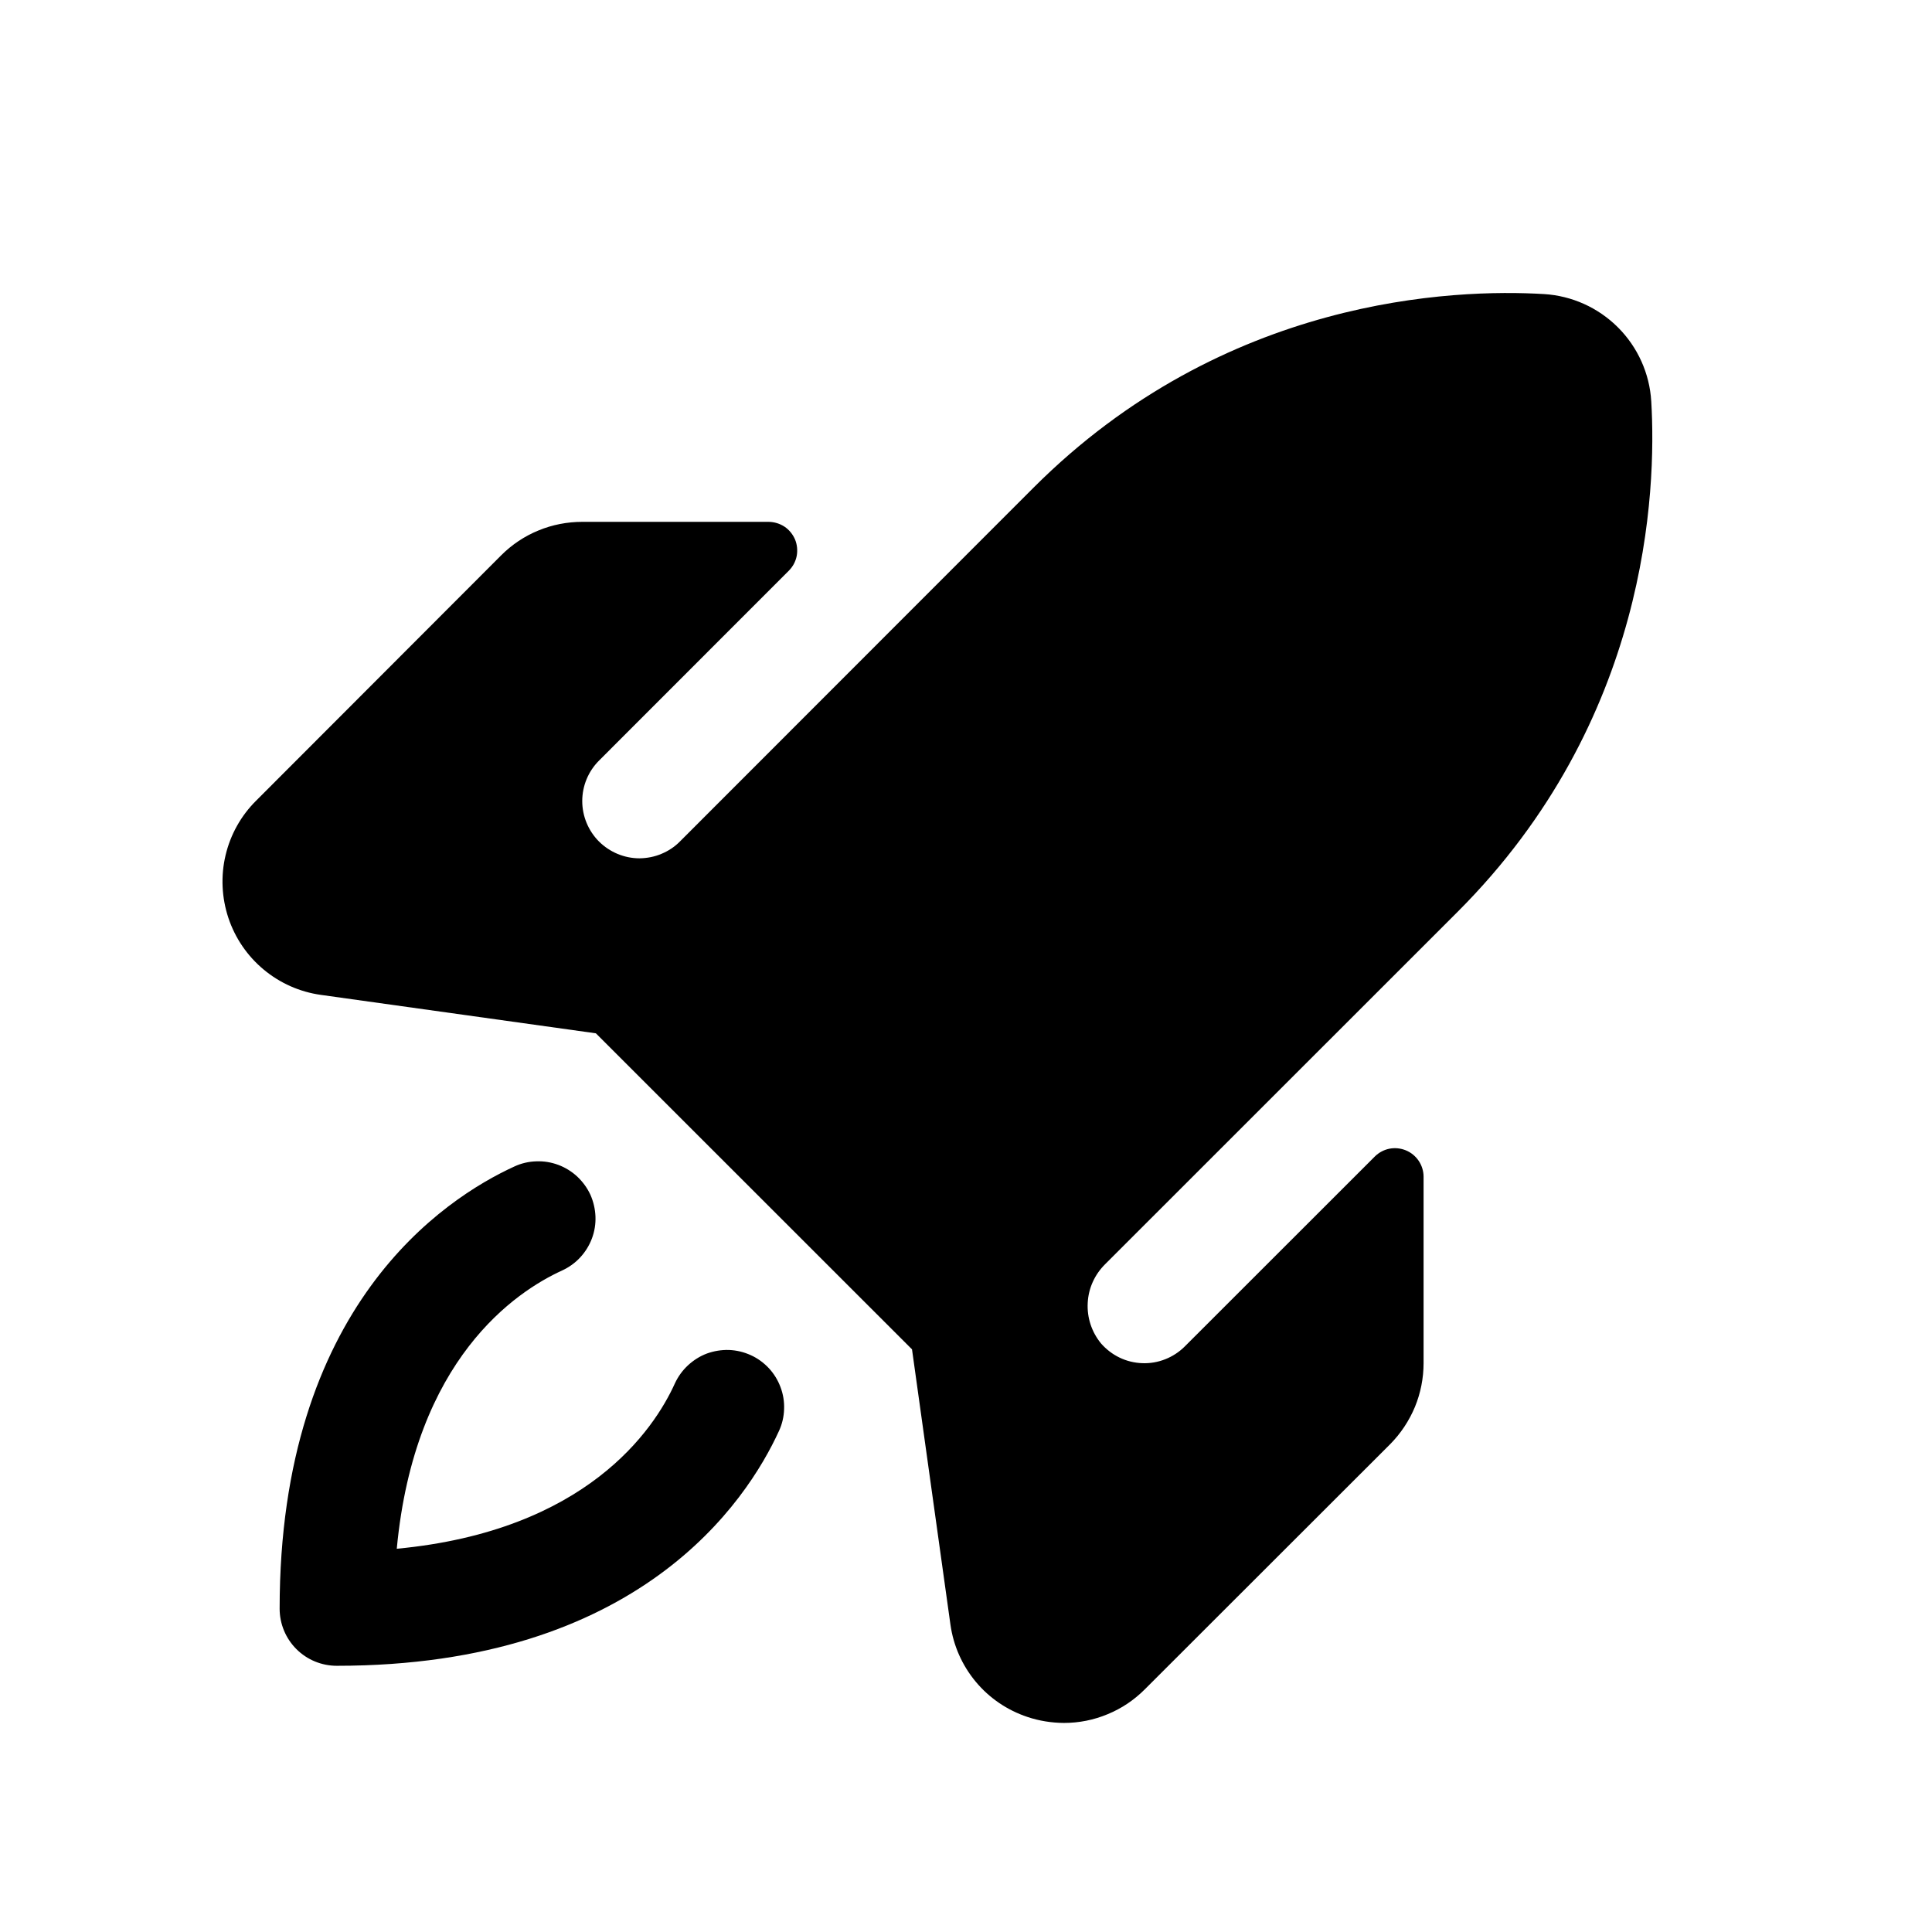 <svg width="19" height="19" viewBox="0 0 19 19" fill="none" xmlns="http://www.w3.org/2000/svg">
<path d="M7.661 14.072C7.344 14.765 6.286 16.382 3.312 16.382C3.163 16.382 3.02 16.323 2.915 16.218C2.809 16.112 2.75 15.969 2.75 15.82C2.75 12.846 4.367 11.788 5.06 11.471C5.127 11.44 5.2 11.423 5.274 11.421C5.348 11.418 5.421 11.43 5.491 11.456C5.56 11.482 5.623 11.521 5.677 11.571C5.731 11.622 5.775 11.682 5.806 11.749C5.836 11.817 5.853 11.889 5.856 11.963C5.859 12.037 5.847 12.111 5.821 12.18C5.795 12.249 5.756 12.312 5.705 12.367C5.655 12.421 5.594 12.464 5.527 12.495C5.075 12.701 4.077 13.364 3.902 15.231C5.768 15.055 6.433 14.057 6.637 13.605C6.668 13.538 6.712 13.477 6.766 13.427C6.82 13.377 6.883 13.337 6.952 13.311C7.022 13.286 7.095 13.274 7.169 13.276C7.243 13.279 7.315 13.296 7.383 13.327C7.45 13.357 7.51 13.401 7.561 13.455C7.611 13.509 7.65 13.572 7.676 13.642C7.702 13.711 7.714 13.784 7.711 13.858C7.709 13.932 7.692 14.005 7.661 14.072ZM16.239 3.947C16.223 3.673 16.106 3.414 15.912 3.22C15.717 3.025 15.459 2.909 15.185 2.892C14.3 2.839 12.04 2.92 10.164 4.796L6.687 8.275C6.635 8.328 6.573 8.369 6.505 8.397C6.437 8.426 6.363 8.44 6.289 8.441C6.14 8.441 5.997 8.381 5.891 8.276C5.786 8.171 5.726 8.027 5.726 7.878C5.726 7.729 5.785 7.586 5.891 7.48L7.758 5.612C7.797 5.573 7.824 5.523 7.835 5.468C7.845 5.414 7.84 5.357 7.819 5.306C7.797 5.255 7.762 5.211 7.716 5.18C7.669 5.149 7.615 5.133 7.56 5.132H5.728C5.579 5.132 5.432 5.16 5.295 5.217C5.158 5.273 5.034 5.356 4.929 5.461L2.518 7.875C2.37 8.022 2.266 8.208 2.218 8.412C2.17 8.615 2.18 8.828 2.246 9.027C2.312 9.225 2.432 9.401 2.593 9.535C2.754 9.669 2.948 9.755 3.155 9.784L5.86 10.162L8.969 13.27L9.347 15.977C9.376 16.184 9.462 16.378 9.596 16.539C9.73 16.7 9.906 16.819 10.104 16.885C10.22 16.924 10.341 16.943 10.463 16.944C10.611 16.944 10.757 16.915 10.893 16.858C11.03 16.802 11.153 16.719 11.258 16.614L13.671 14.203C13.775 14.098 13.858 13.973 13.915 13.836C13.971 13.7 14 13.553 14 13.405V11.572C14 11.517 13.983 11.462 13.952 11.416C13.921 11.37 13.877 11.334 13.826 11.313C13.774 11.292 13.718 11.286 13.663 11.297C13.609 11.308 13.559 11.335 13.52 11.374L11.651 13.242C11.597 13.296 11.531 13.339 11.46 13.367C11.387 13.396 11.31 13.409 11.233 13.406C11.156 13.403 11.08 13.385 11.01 13.351C10.941 13.318 10.879 13.27 10.828 13.212C10.736 13.1 10.689 12.958 10.697 12.813C10.704 12.669 10.766 12.533 10.87 12.431L14.335 8.967C16.211 7.091 16.292 4.831 16.239 3.945V3.947Z" fill="black"/>
</svg>
